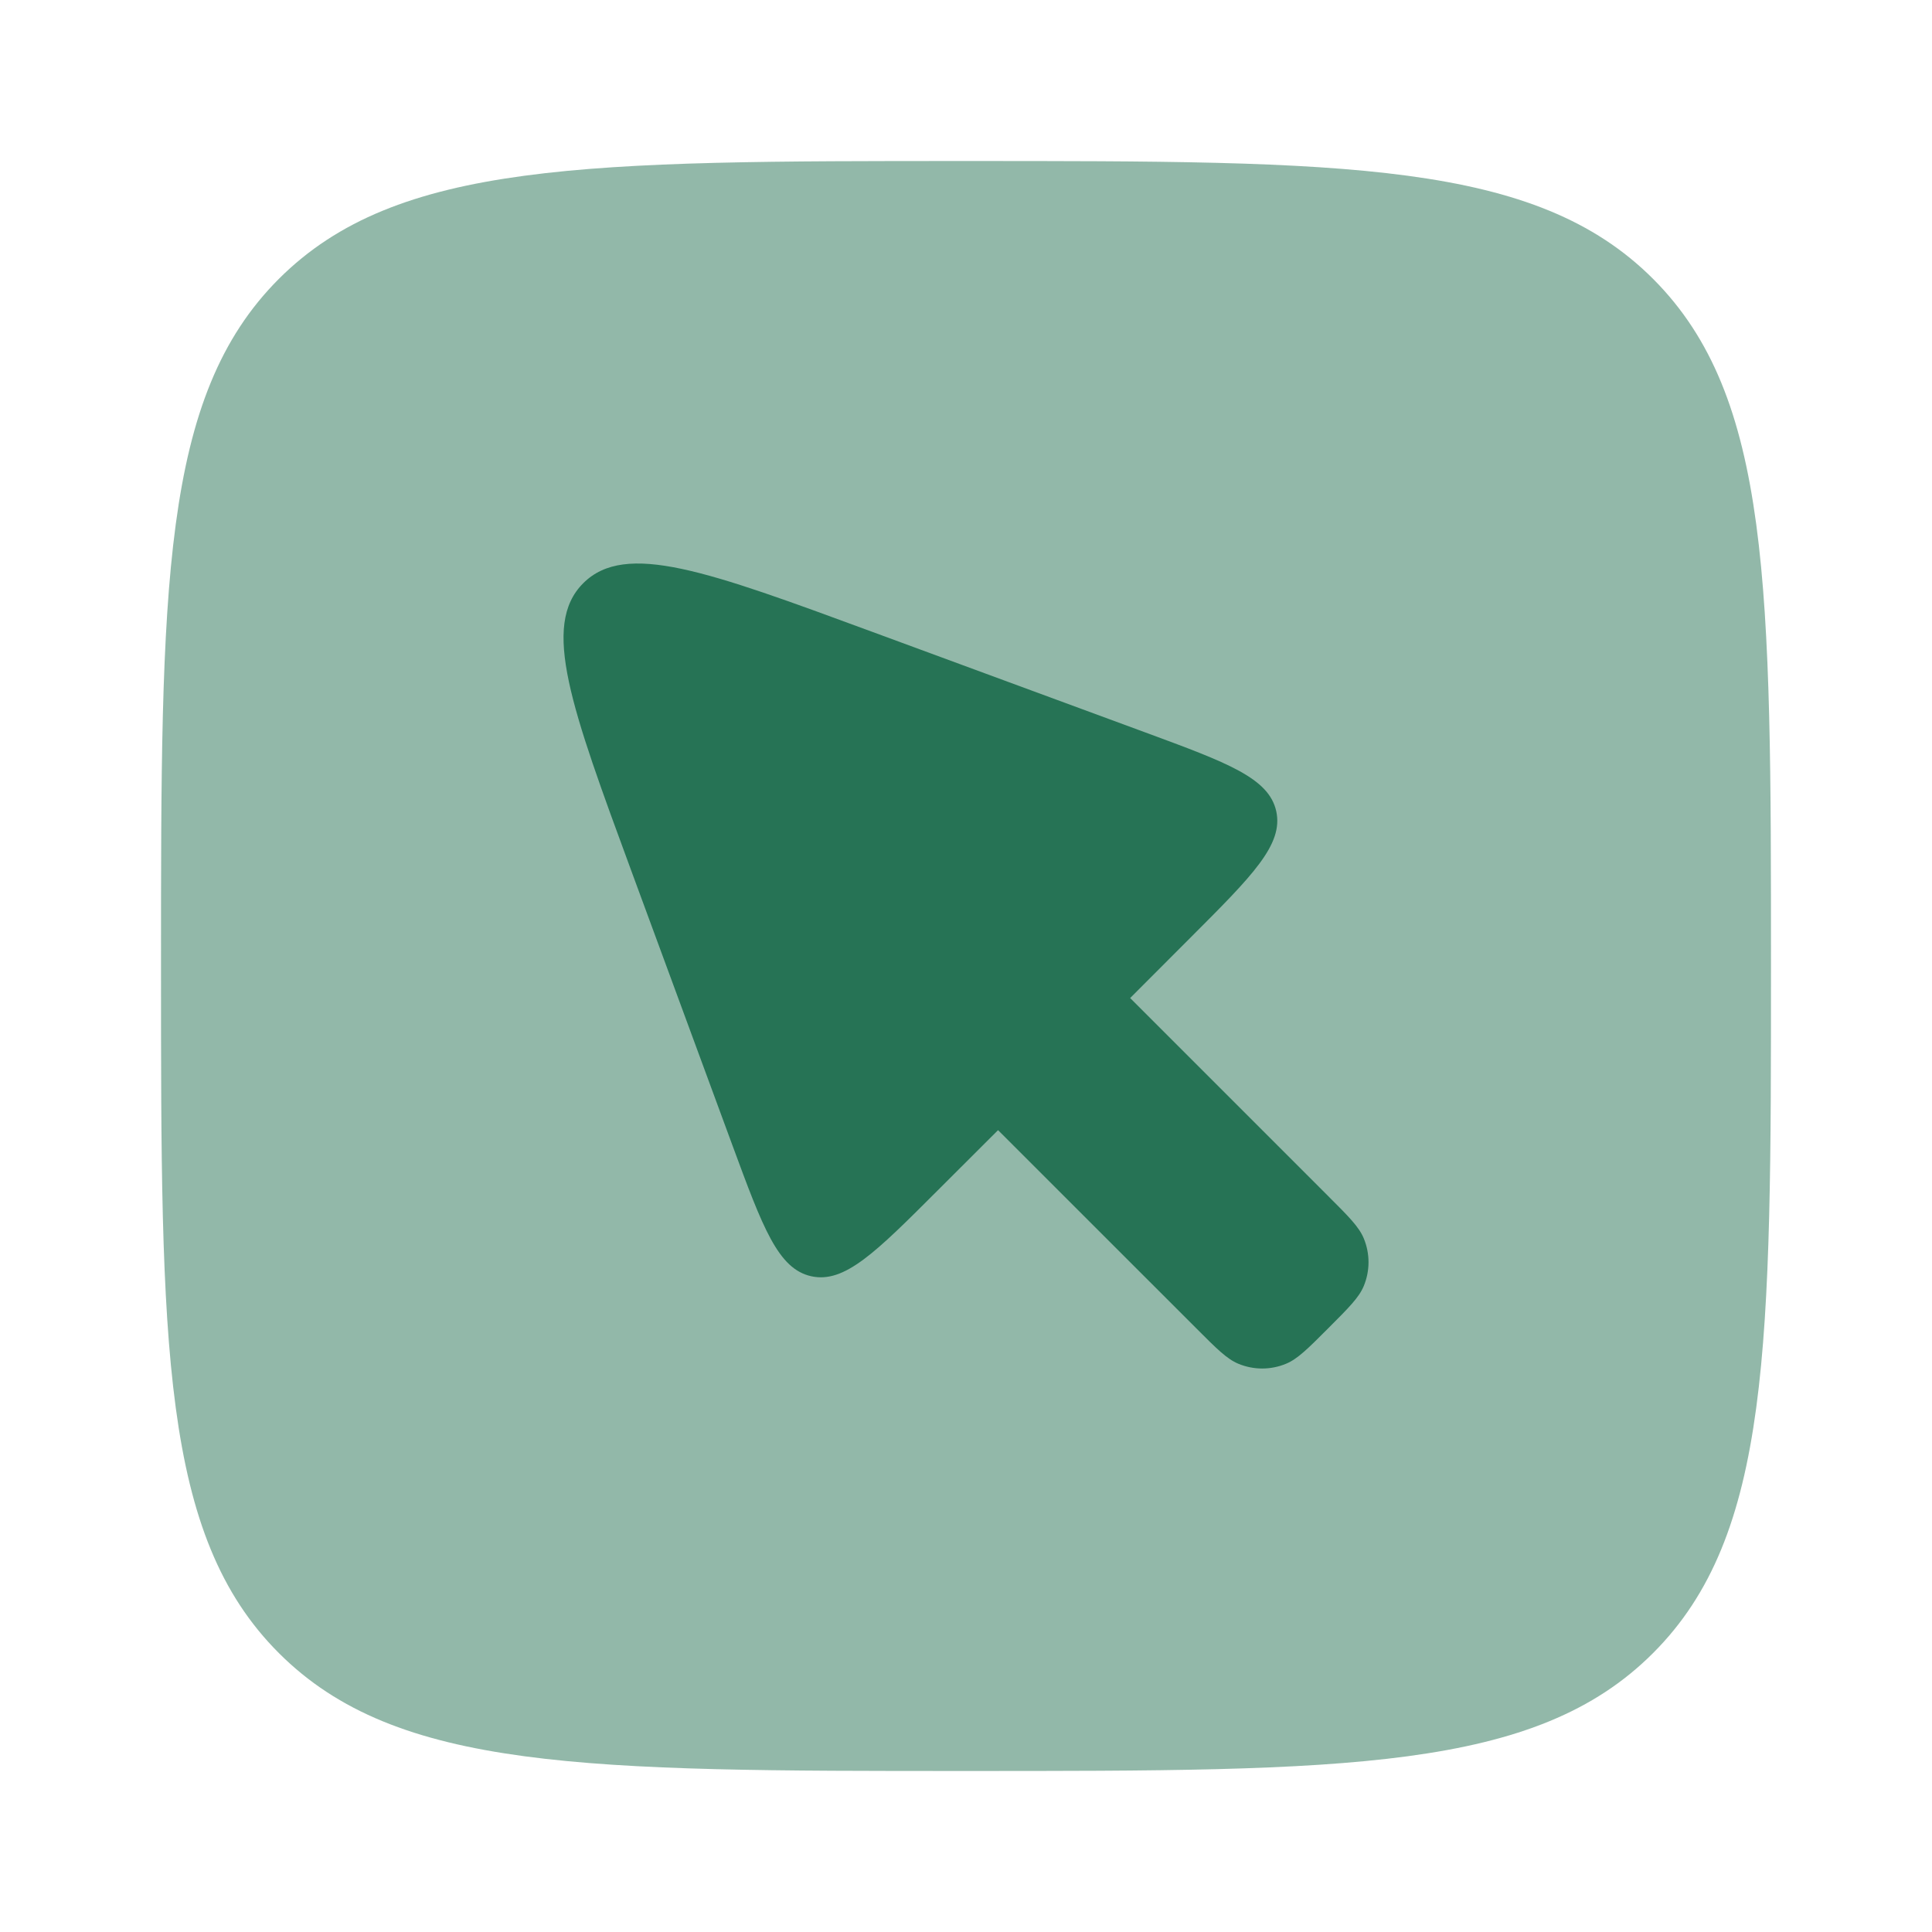 <svg width="56" height="56" viewBox="0 0 56 56" fill="none" xmlns="http://www.w3.org/2000/svg">
<path opacity="0.5" d="M4.667 28C4.667 17.001 4.667 11.501 8.083 8.083C11.503 4.667 17.001 4.667 28 4.667C38.999 4.667 44.499 4.667 47.915 8.083C51.333 11.503 51.333 17.001 51.333 28C51.333 38.999 51.333 44.499 47.915 47.915C44.501 51.333 38.999 51.333 28 51.333C17.001 51.333 11.501 51.333 8.083 47.915C4.667 44.501 4.667 38.999 4.667 28Z" fill="#267355"/>
<path d="M28.929 32.758L34.671 38.498C35.266 39.095 35.562 39.391 35.894 39.529C36.337 39.713 36.834 39.713 37.277 39.529C37.609 39.391 37.907 39.095 38.5 38.5C39.095 37.905 39.391 37.609 39.529 37.277C39.62 37.058 39.667 36.823 39.667 36.586C39.667 36.348 39.62 36.113 39.529 35.894C39.391 35.562 39.095 35.264 38.5 34.671L32.758 28.929L34.51 27.174C36.307 25.377 37.203 24.481 36.993 23.515C36.78 22.552 35.588 22.111 33.206 21.233L25.258 18.305C20.505 16.555 18.13 15.68 16.905 16.905C15.68 18.13 16.555 20.505 18.305 25.258L21.233 33.206C22.111 35.588 22.552 36.78 23.515 36.993C24.479 37.205 25.377 36.307 27.174 34.51L28.929 32.758Z" fill="#267355"/>
</svg>
